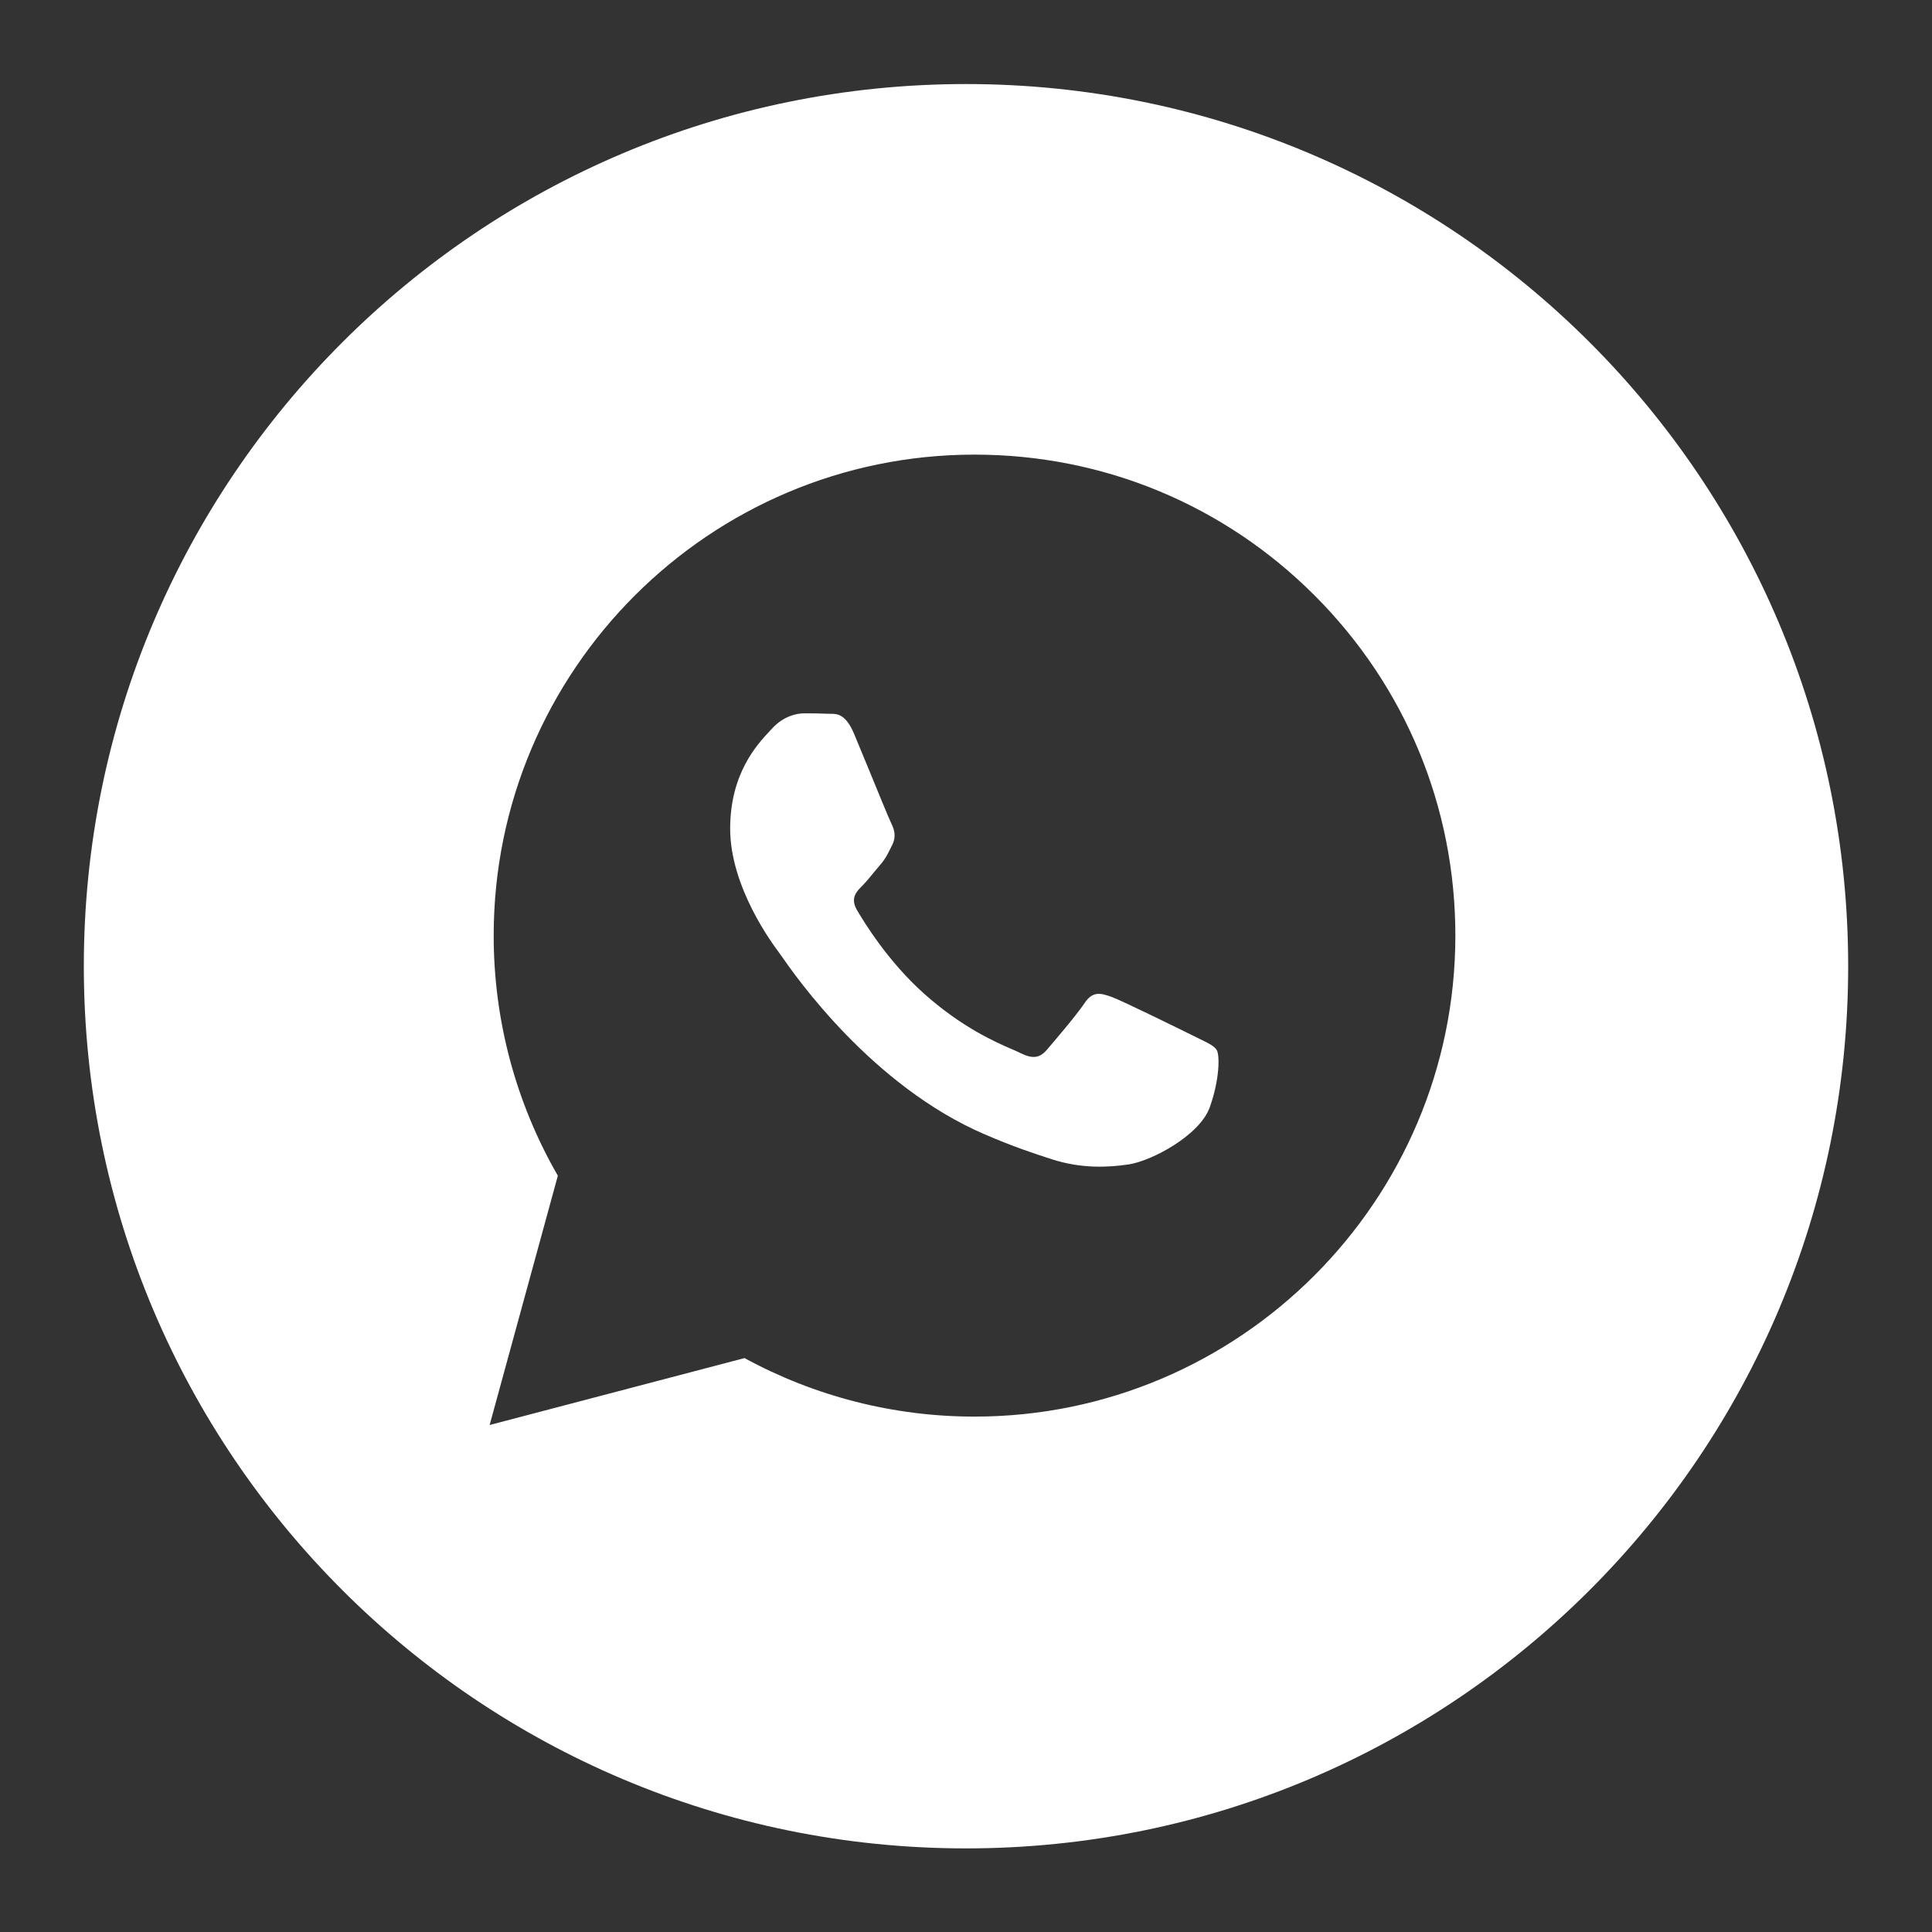 <?xml version="1.0" encoding="UTF-8" standalone="no"?> <svg xmlns:inkscape="http://www.inkscape.org/namespaces/inkscape" xmlns:sodipodi="http://sodipodi.sourceforge.net/DTD/sodipodi-0.dtd" xmlns:xlink="http://www.w3.org/1999/xlink" xmlns="http://www.w3.org/2000/svg" xmlns:svg="http://www.w3.org/2000/svg" version="1.1" id="svg1" width="43.79" height="43.79" viewBox="0 0 43.79 43.79" sodipodi:docname="21551108-f663-4d0a-90cf-ee0f46220385.ai"><rect x="0" y="0" width="43.79" height="43.79" fill="#333333" stroke="none"/><defs id="defs1"><clipPath id="clipPath2"><path d="M 0,32.842 H 32.842 V 0 H 0 Z" transform="translate(-16.421,-1.421)" id="path2"></path></clipPath></defs><g id="layer-MC0" inkscape:groupmode="layer" inkscape:label="Слой 1"><path id="path1" d="M 0,0 C 8.284,0 15,6.716 15,15 15,23.284 8.284,30 0,30 -8.284,30 -15,23.284 -15,15 -15,6.716 -8.284,0 0,0 m 5.929,21.303 c -1.544,1.545 -3.597,2.396 -5.784,2.396 -4.507,0 -8.175,-3.667 -8.176,-8.175 -10e-4,-1.44 0.376,-2.847 1.091,-4.086 L -8.1,7.199 -3.766,8.337 C -2.572,7.686 -1.227,7.342 0.141,7.342 h 0.004 c 4.506,0 8.174,3.668 8.176,8.176 10e-4,2.184 -0.848,4.239 -2.392,5.785 M 3.873,13.813 C 3.668,13.915 2.664,14.409 2.477,14.478 2.289,14.545 2.153,14.58 2.017,14.374 1.881,14.17 1.489,13.711 1.37,13.573 1.25,13.438 1.131,13.421 0.927,13.523 0.894,13.539 0.849,13.56 0.792,13.584 c -0.288,0.125 -0.855,0.37 -1.508,0.952 -0.607,0.542 -1.017,1.212 -1.136,1.416 -0.12,0.204 -0.013,0.316 0.089,0.416 0.062,0.063 0.132,0.148 0.202,0.234 0.036,0.042 0.071,0.085 0.105,0.125 0.086,0.101 0.124,0.177 0.175,0.282 l 0.029,0.058 c 0.068,0.137 0.034,0.255 -0.017,0.359 -0.034,0.067 -0.228,0.539 -0.403,0.967 -0.087,0.212 -0.17,0.414 -0.227,0.549 -0.146,0.352 -0.294,0.351 -0.414,0.35 -0.016,0 -0.031,0 -0.045,10e-4 -0.12,0.006 -0.256,0.007 -0.392,0.007 -0.136,0 -0.357,-0.051 -0.545,-0.256 -0.012,-0.013 -0.025,-0.027 -0.04,-0.043 -0.213,-0.227 -0.675,-0.72 -0.675,-1.661 0,-1.003 0.729,-1.972 0.834,-2.112 v -10e-4 c 0.007,-0.009 0.019,-0.026 0.036,-0.05 0.244,-0.351 1.538,-2.208 3.454,-3.034 0.488,-0.211 0.868,-0.337 1.165,-0.431 0.489,-0.155 0.935,-0.134 1.287,-0.082 0.392,0.059 1.209,0.494 1.379,0.972 0.17,0.477 0.17,0.886 0.119,0.971 -0.041,0.07 -0.138,0.116 -0.281,0.186 -0.034,0.016 -0.071,0.034 -0.11,0.054" style="fill:#ffffff;fill-opacity:1;fill-rule:evenodd;stroke:none" transform="matrix(1.333,0,0,-1.333,21.895,41.895)" clip-path="url(#clipPath2)"></path></g></svg> 